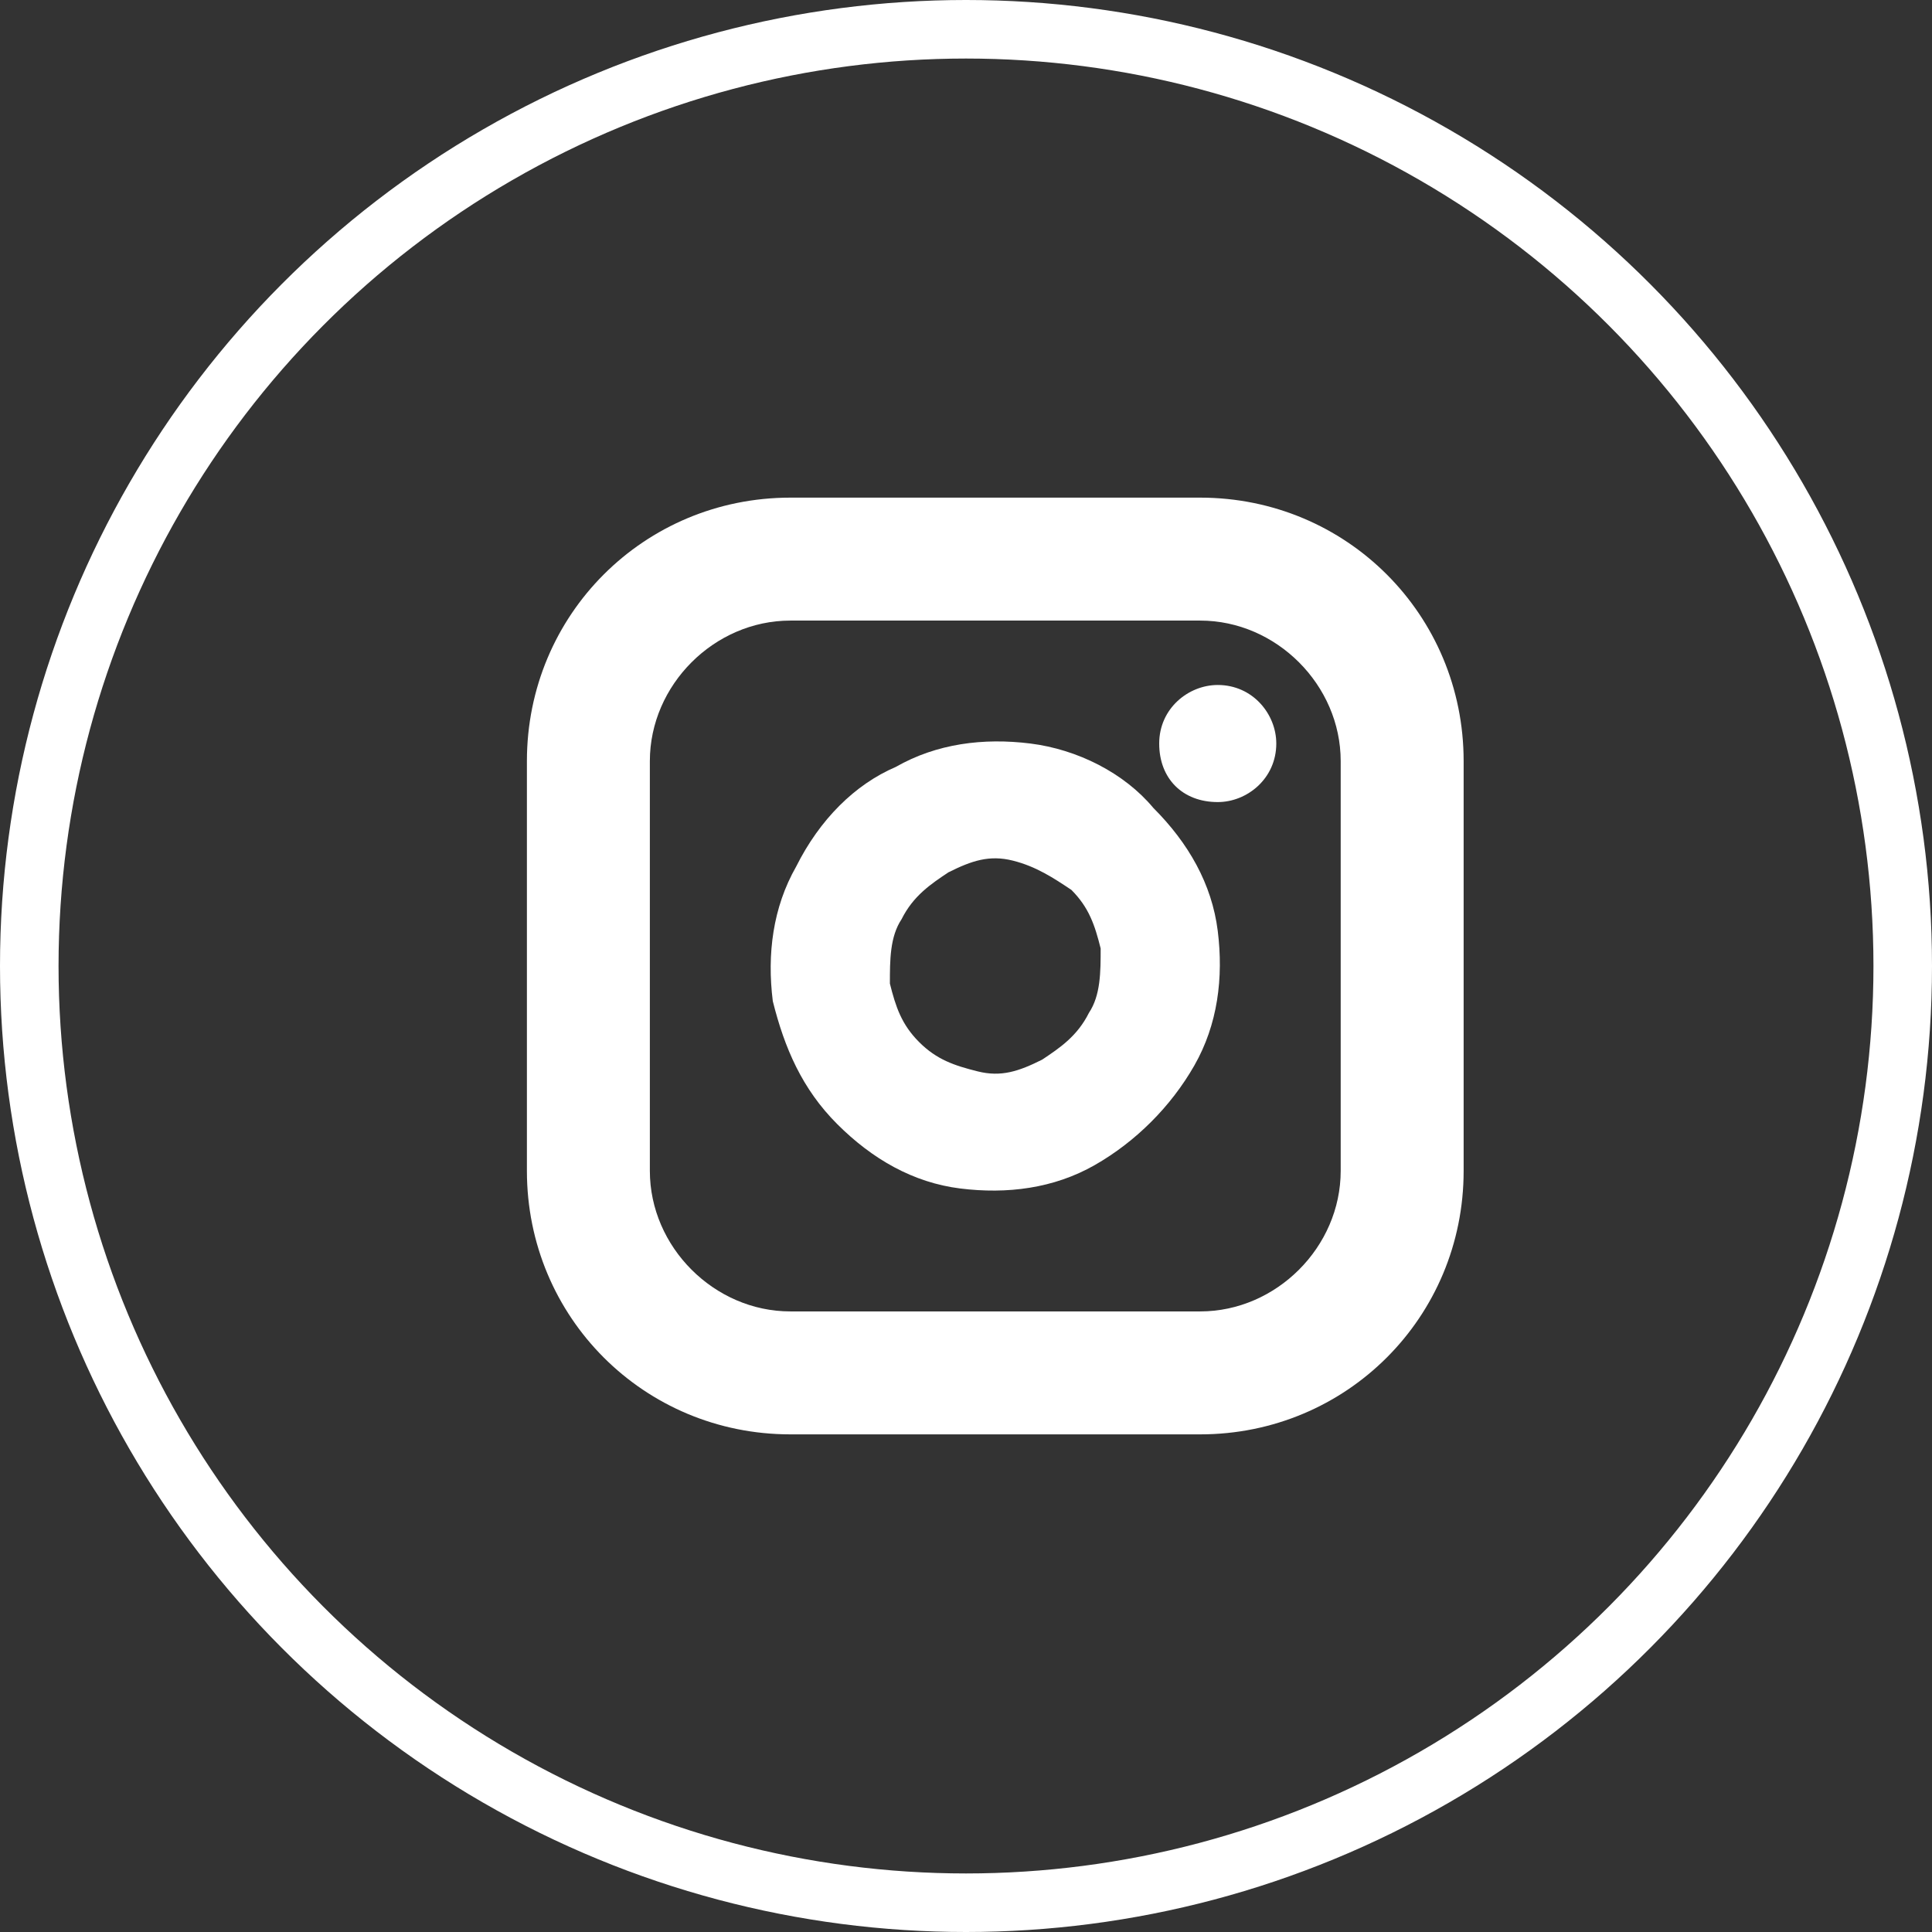 <?xml version="1.0" encoding="utf-8"?>
<!-- Generator: Adobe Illustrator 28.3.0, SVG Export Plug-In . SVG Version: 6.00 Build 0)  -->
<svg version="1.1" id="レイヤー_1" xmlns="http://www.w3.org/2000/svg" xmlns:xlink="http://www.w3.org/1999/xlink" x="0px"
	 y="0px" viewBox="0 0 33 33" style="enable-background:new 0 0 33 33;" xml:space="preserve">
<rect x="0" y="0" width="33" height="33" fill="#333333" stroke="none"/>
<style type="text/css">
	.st0{fill-rule:evenodd;clip-rule:evenodd;fill:#FFFFFF;}
	.st1{fill:none;stroke:#FFFFFF;}
</style>
<path class="st0" d="M13.5,10.6c-1.3,0-2.4,1.1-2.4,2.4v7c0,1.3,1.1,2.4,2.4,2.4h7c1.3,0,2.4-1.1,2.4-2.4v-7c0-1.3-1.1-2.4-2.4-2.4
	H13.5z M9,13c0-2.5,2-4.5,4.5-4.5h7c2.5,0,4.5,2,4.5,4.5v7c0,2.5-2,4.5-4.5,4.5h-7C11,24.5,9,22.5,9,20V13z"/>
<path class="st0" d="M17.3,14.7c-0.4-0.1-0.7,0-1.1,0.2c-0.3,0.2-0.6,0.4-0.8,0.8c-0.2,0.3-0.2,0.7-0.2,1.1c0.1,0.4,0.2,0.7,0.5,1
	s0.6,0.4,1,0.5c0.4,0.1,0.7,0,1.1-0.2c0.3-0.2,0.6-0.4,0.8-0.8c0.2-0.3,0.2-0.7,0.2-1.1c-0.1-0.4-0.2-0.7-0.5-1
	C18,15,17.7,14.8,17.3,14.7z M15.3,13.1c0.7-0.4,1.5-0.5,2.3-0.4c0.8,0.1,1.6,0.5,2.1,1.1c0.6,0.6,1,1.3,1.1,2.1
	c0.1,0.8,0,1.6-0.4,2.3c-0.4,0.7-1,1.3-1.7,1.7c-0.7,0.4-1.5,0.5-2.3,0.4c-0.8-0.1-1.5-0.5-2.1-1.1s-0.9-1.3-1.1-2.1
	c-0.1-0.8,0-1.6,0.4-2.3C14,14,14.6,13.4,15.3,13.1z"/>
<path class="st0" d="M19.8,12.7c0-0.6,0.5-1,1-1h0c0.6,0,1,0.5,1,1c0,0.6-0.5,1-1,1h0C20.2,13.7,19.8,13.3,19.8,12.7z"/>
<circle class="st1" cx="16.5" cy="16.5" r="16"/>
</svg>
